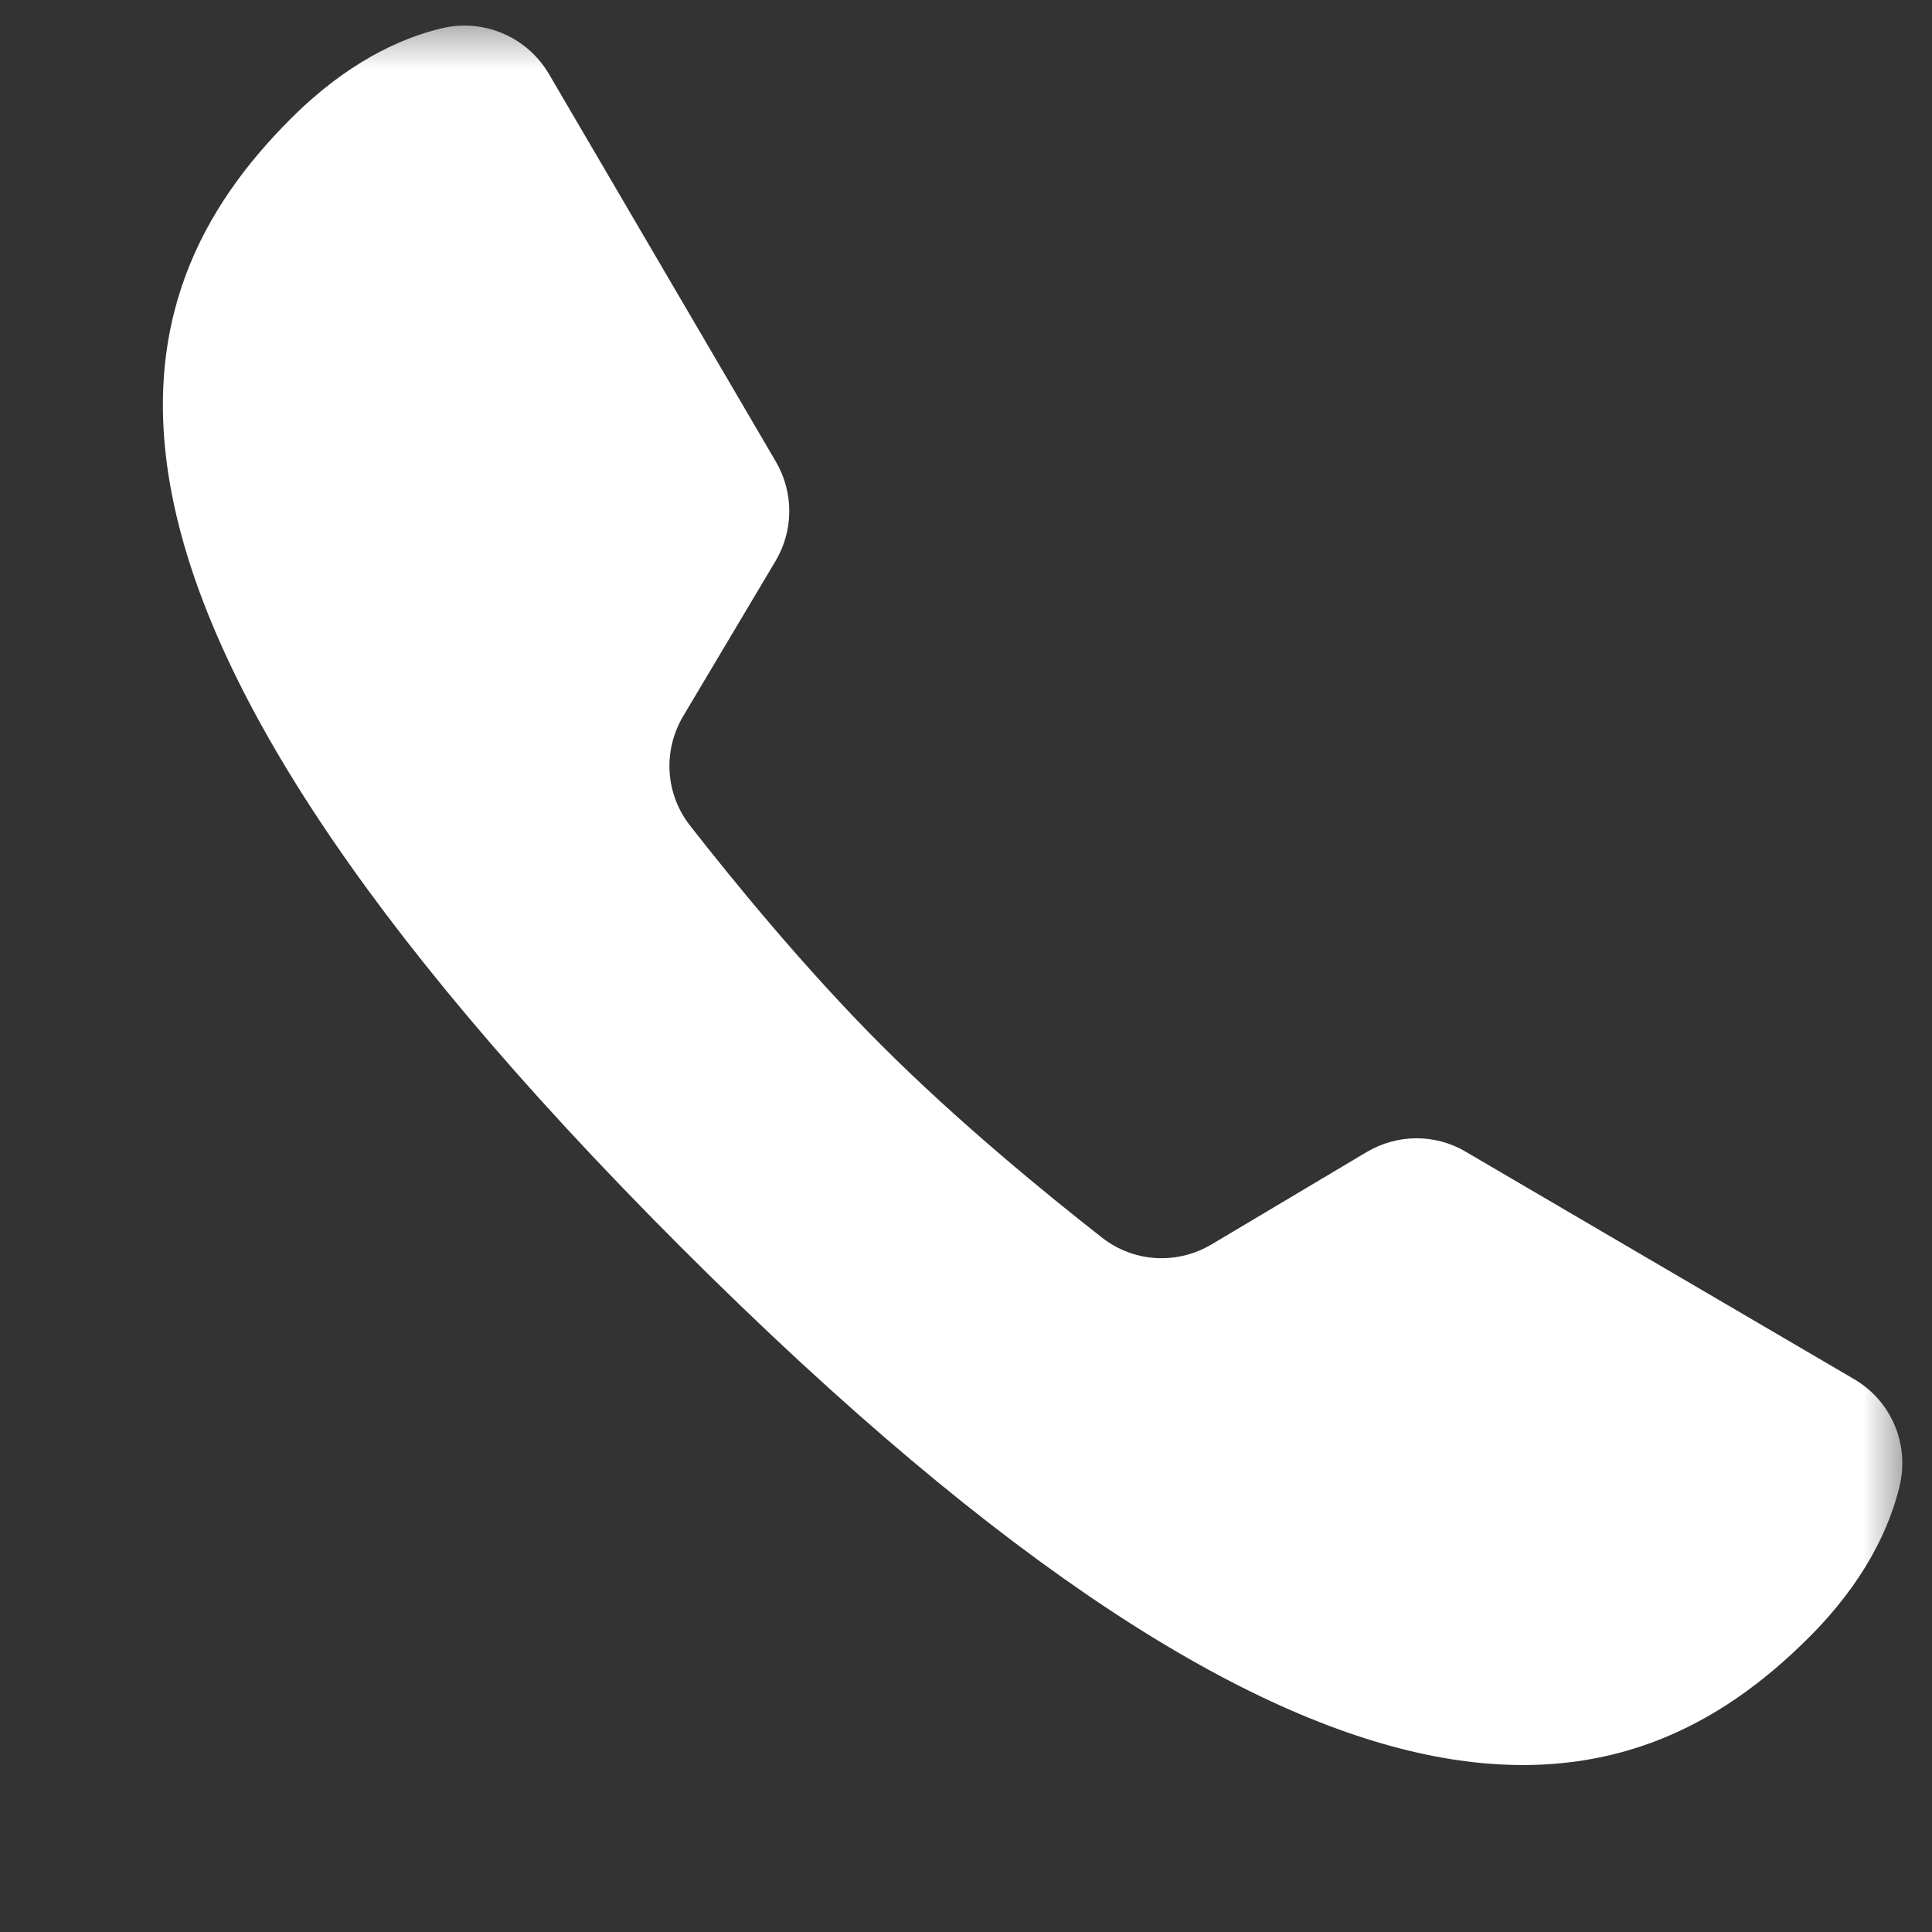 <svg width="42" height="42" viewBox="0 0 42 42" fill="none" xmlns="http://www.w3.org/2000/svg">
<rect x="0" y="0" width="42" height="42" fill="#333333" stroke="none"/>
<mask id="mask0_592_4382" style="mask-type:luminance" maskUnits="userSpaceOnUse" x="0" y="0" width="42" height="42">
<path d="M41.535 0.391H0.418V41.507H41.535V0.391Z" fill="white"/>
</mask>
<g mask="url(#mask0_592_4382)">
<path d="M31.86 25.035C31.192 24.643 30.372 24.651 29.708 25.046L26.344 27.049C25.591 27.499 24.652 27.446 23.96 26.907C22.767 25.974 20.845 24.406 19.172 22.733C17.5 21.062 15.931 19.139 14.999 17.945C14.46 17.255 14.406 16.314 14.856 15.561L16.859 12.197C17.255 11.532 17.258 10.706 16.868 10.038L11.934 1.61C11.455 0.794 10.505 0.393 9.586 0.619C8.693 0.836 7.534 1.365 6.32 2.582C2.515 6.385 0.495 12.802 14.801 27.11C29.108 41.416 35.523 39.397 39.329 35.592C40.547 34.374 41.075 33.212 41.293 32.319C41.516 31.402 41.121 30.458 40.306 29.981C38.275 28.792 33.892 26.226 31.859 25.035H31.86Z" fill="white"/>
</g>
</svg>
